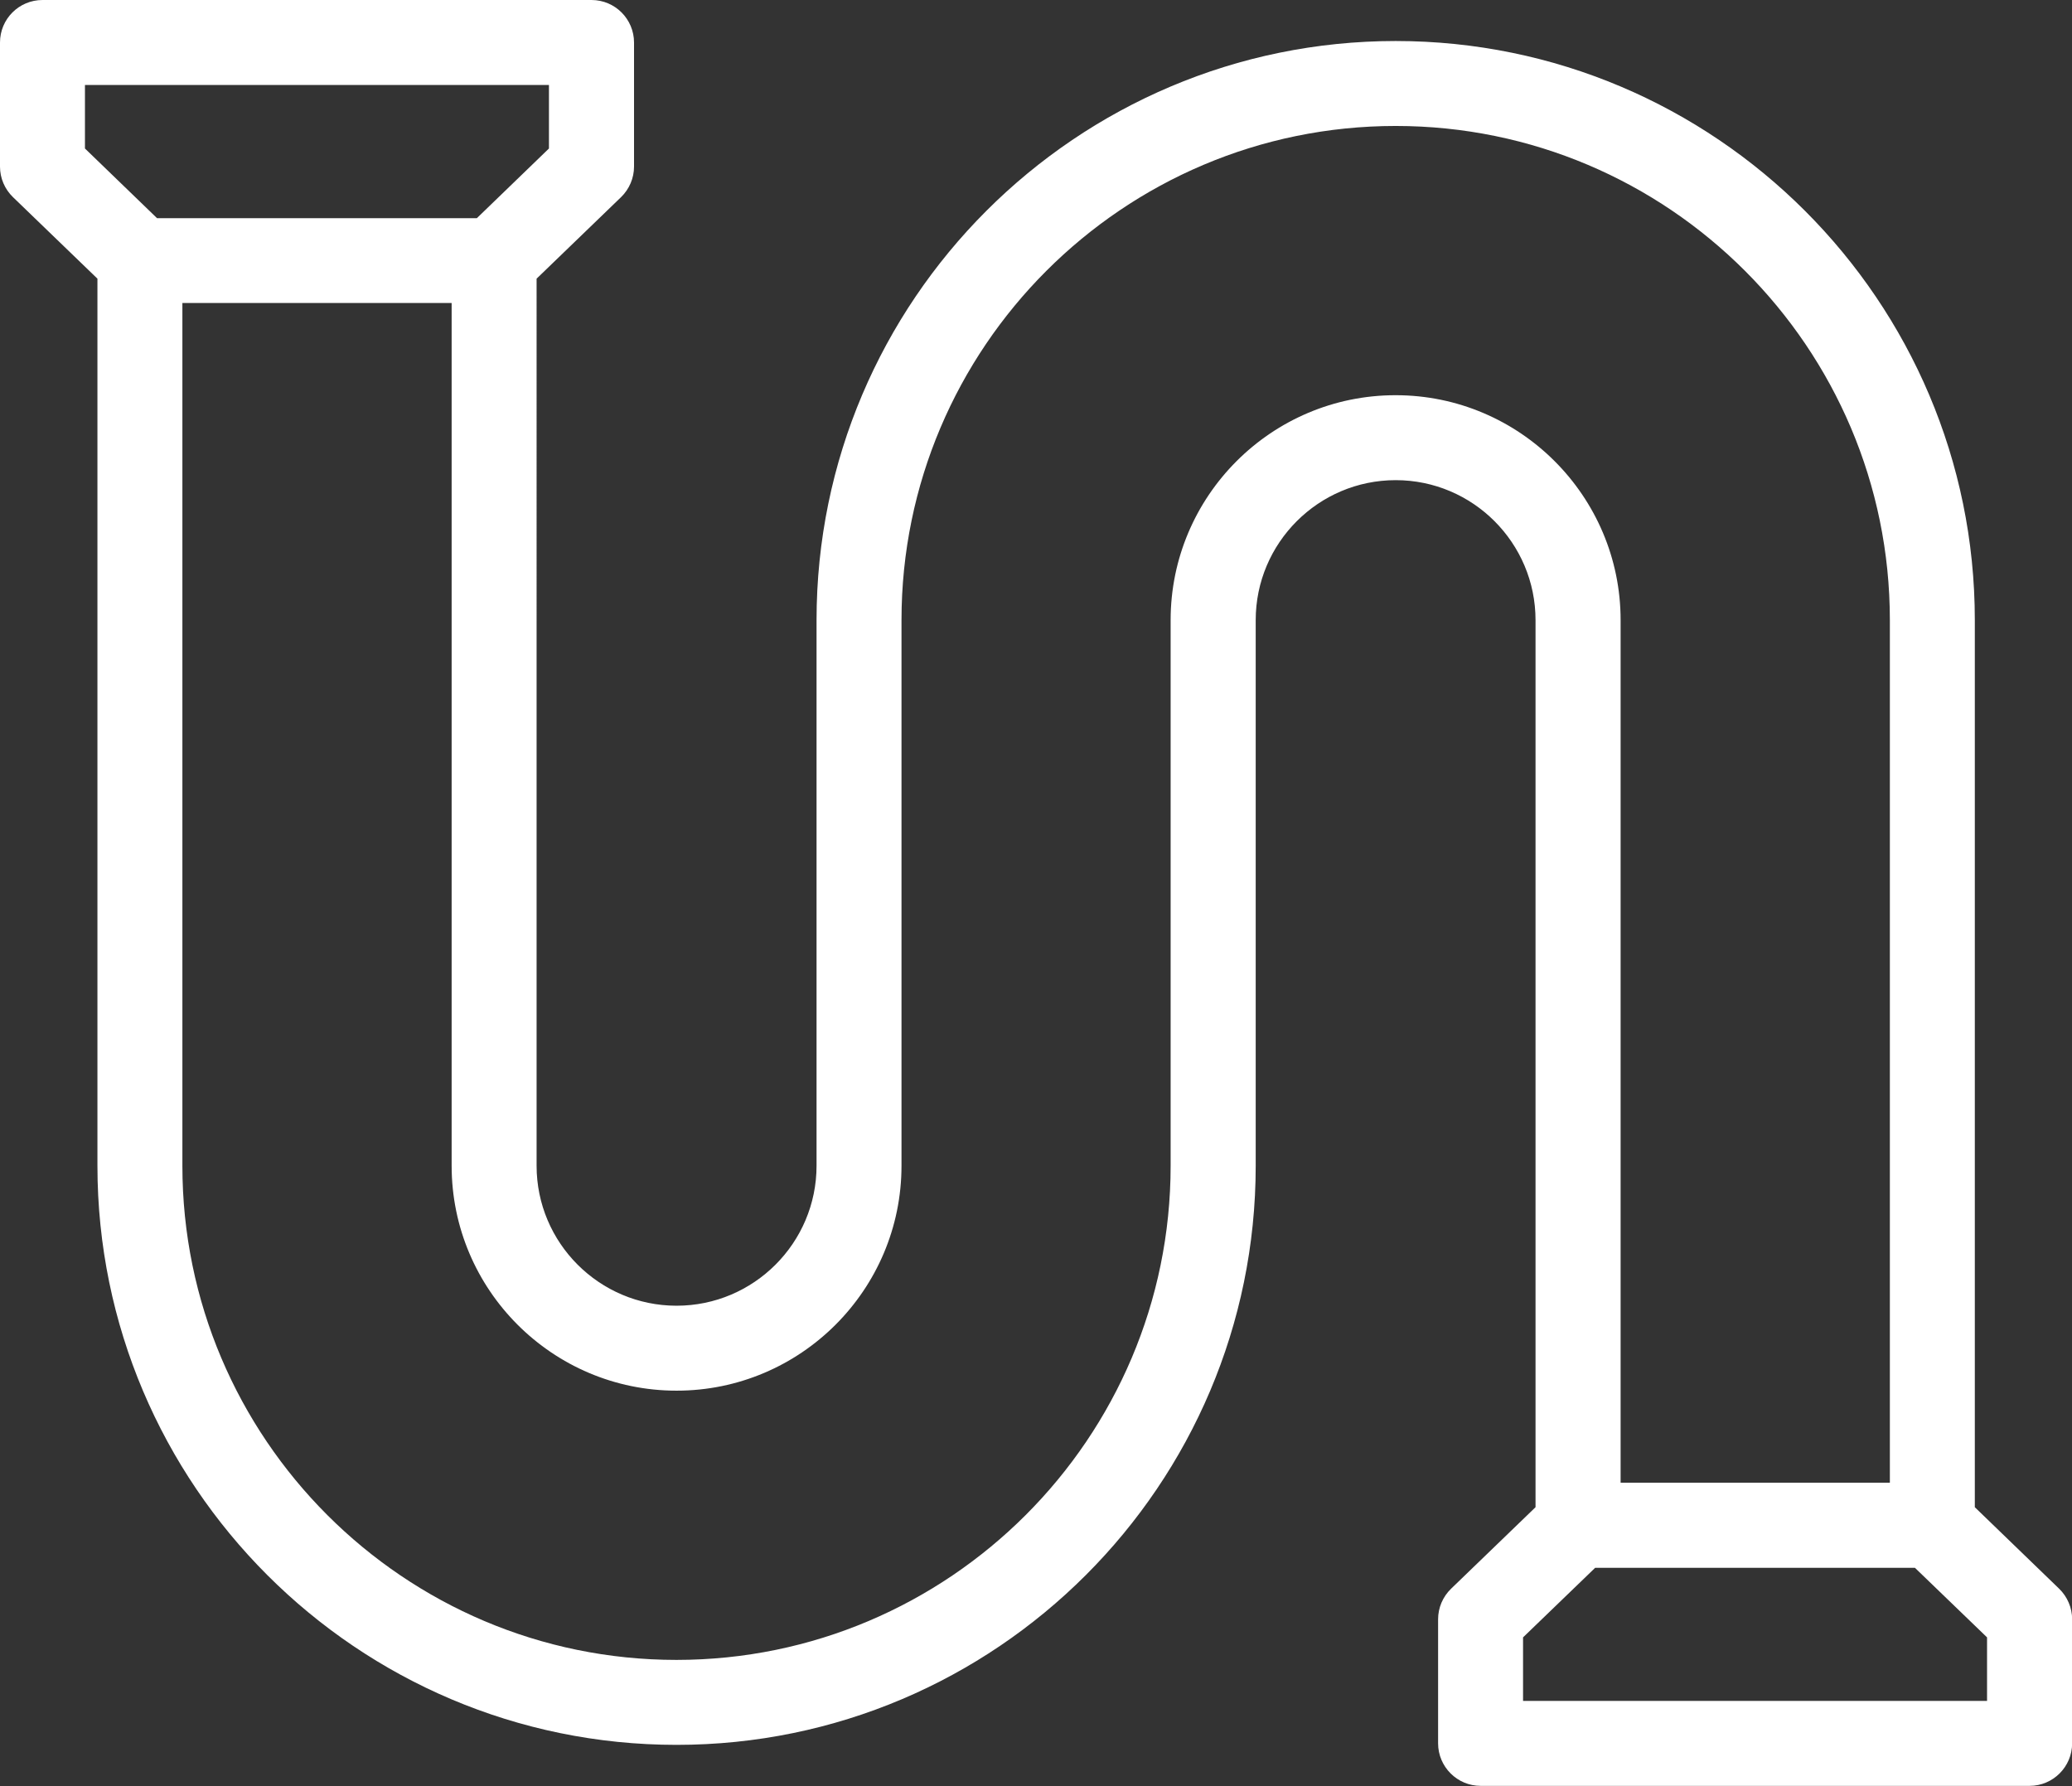 <?xml version="1.0" encoding="UTF-8"?><svg id="Layer_2" xmlns="http://www.w3.org/2000/svg" viewBox="0 0 162.68 140.23"><rect x="0" y="0" width="162.68" height="140.23" fill="#333333" stroke="none"/><defs><style>.cls-1{fill:#fff;}</style></defs><g id="Layer_1-2"><path class="cls-1" d="M156.01,133.55h-36.43v-4.99l5.66-5.46h25.11l5.66,5.46v4.99ZM109.57,31.03c-9.74,0-17.66,7.92-17.66,17.66v42.84c0,21.4-17.41,38.8-38.8,38.8S14.32,112.92,14.32,91.53V23.79h21.14V91.53c0,9.74,7.92,17.66,17.66,17.66s17.66-7.92,17.66-17.66V48.69c0-21.4,17.4-38.8,38.8-38.8s38.8,17.4,38.8,38.8V116.42h-21.14V48.69c0-9.74-7.93-17.66-17.66-17.66M6.67,6.67H43.1v4.99l-5.66,5.47H12.33l-5.66-5.47V6.67ZM161.67,124.74l-6.62-6.4V48.69c0-25.07-20.4-45.47-45.47-45.47s-45.47,20.4-45.47,45.47v42.84c0,6.06-4.93,10.99-10.99,10.99s-10.99-4.93-10.99-10.99V21.88l6.63-6.4c.65-.63,1.02-1.5,1.02-2.4V3.34c0-1.84-1.49-3.34-3.34-3.34H3.34C1.49,0,0,1.49,0,3.34V13.08c0,.91,.37,1.77,1.02,2.4l6.63,6.4V91.53c0,25.07,20.4,45.47,45.47,45.47s45.47-20.4,45.47-45.47V48.69c0-6.06,4.93-10.99,10.99-10.99s10.98,4.93,10.98,10.99V118.34l-6.63,6.4c-.65,.63-1.02,1.49-1.02,2.4v9.74c0,1.84,1.5,3.34,3.34,3.34h43.1c1.84,0,3.34-1.5,3.34-3.34v-9.74c0-.9-.37-1.77-1.02-2.4"/></g></svg>